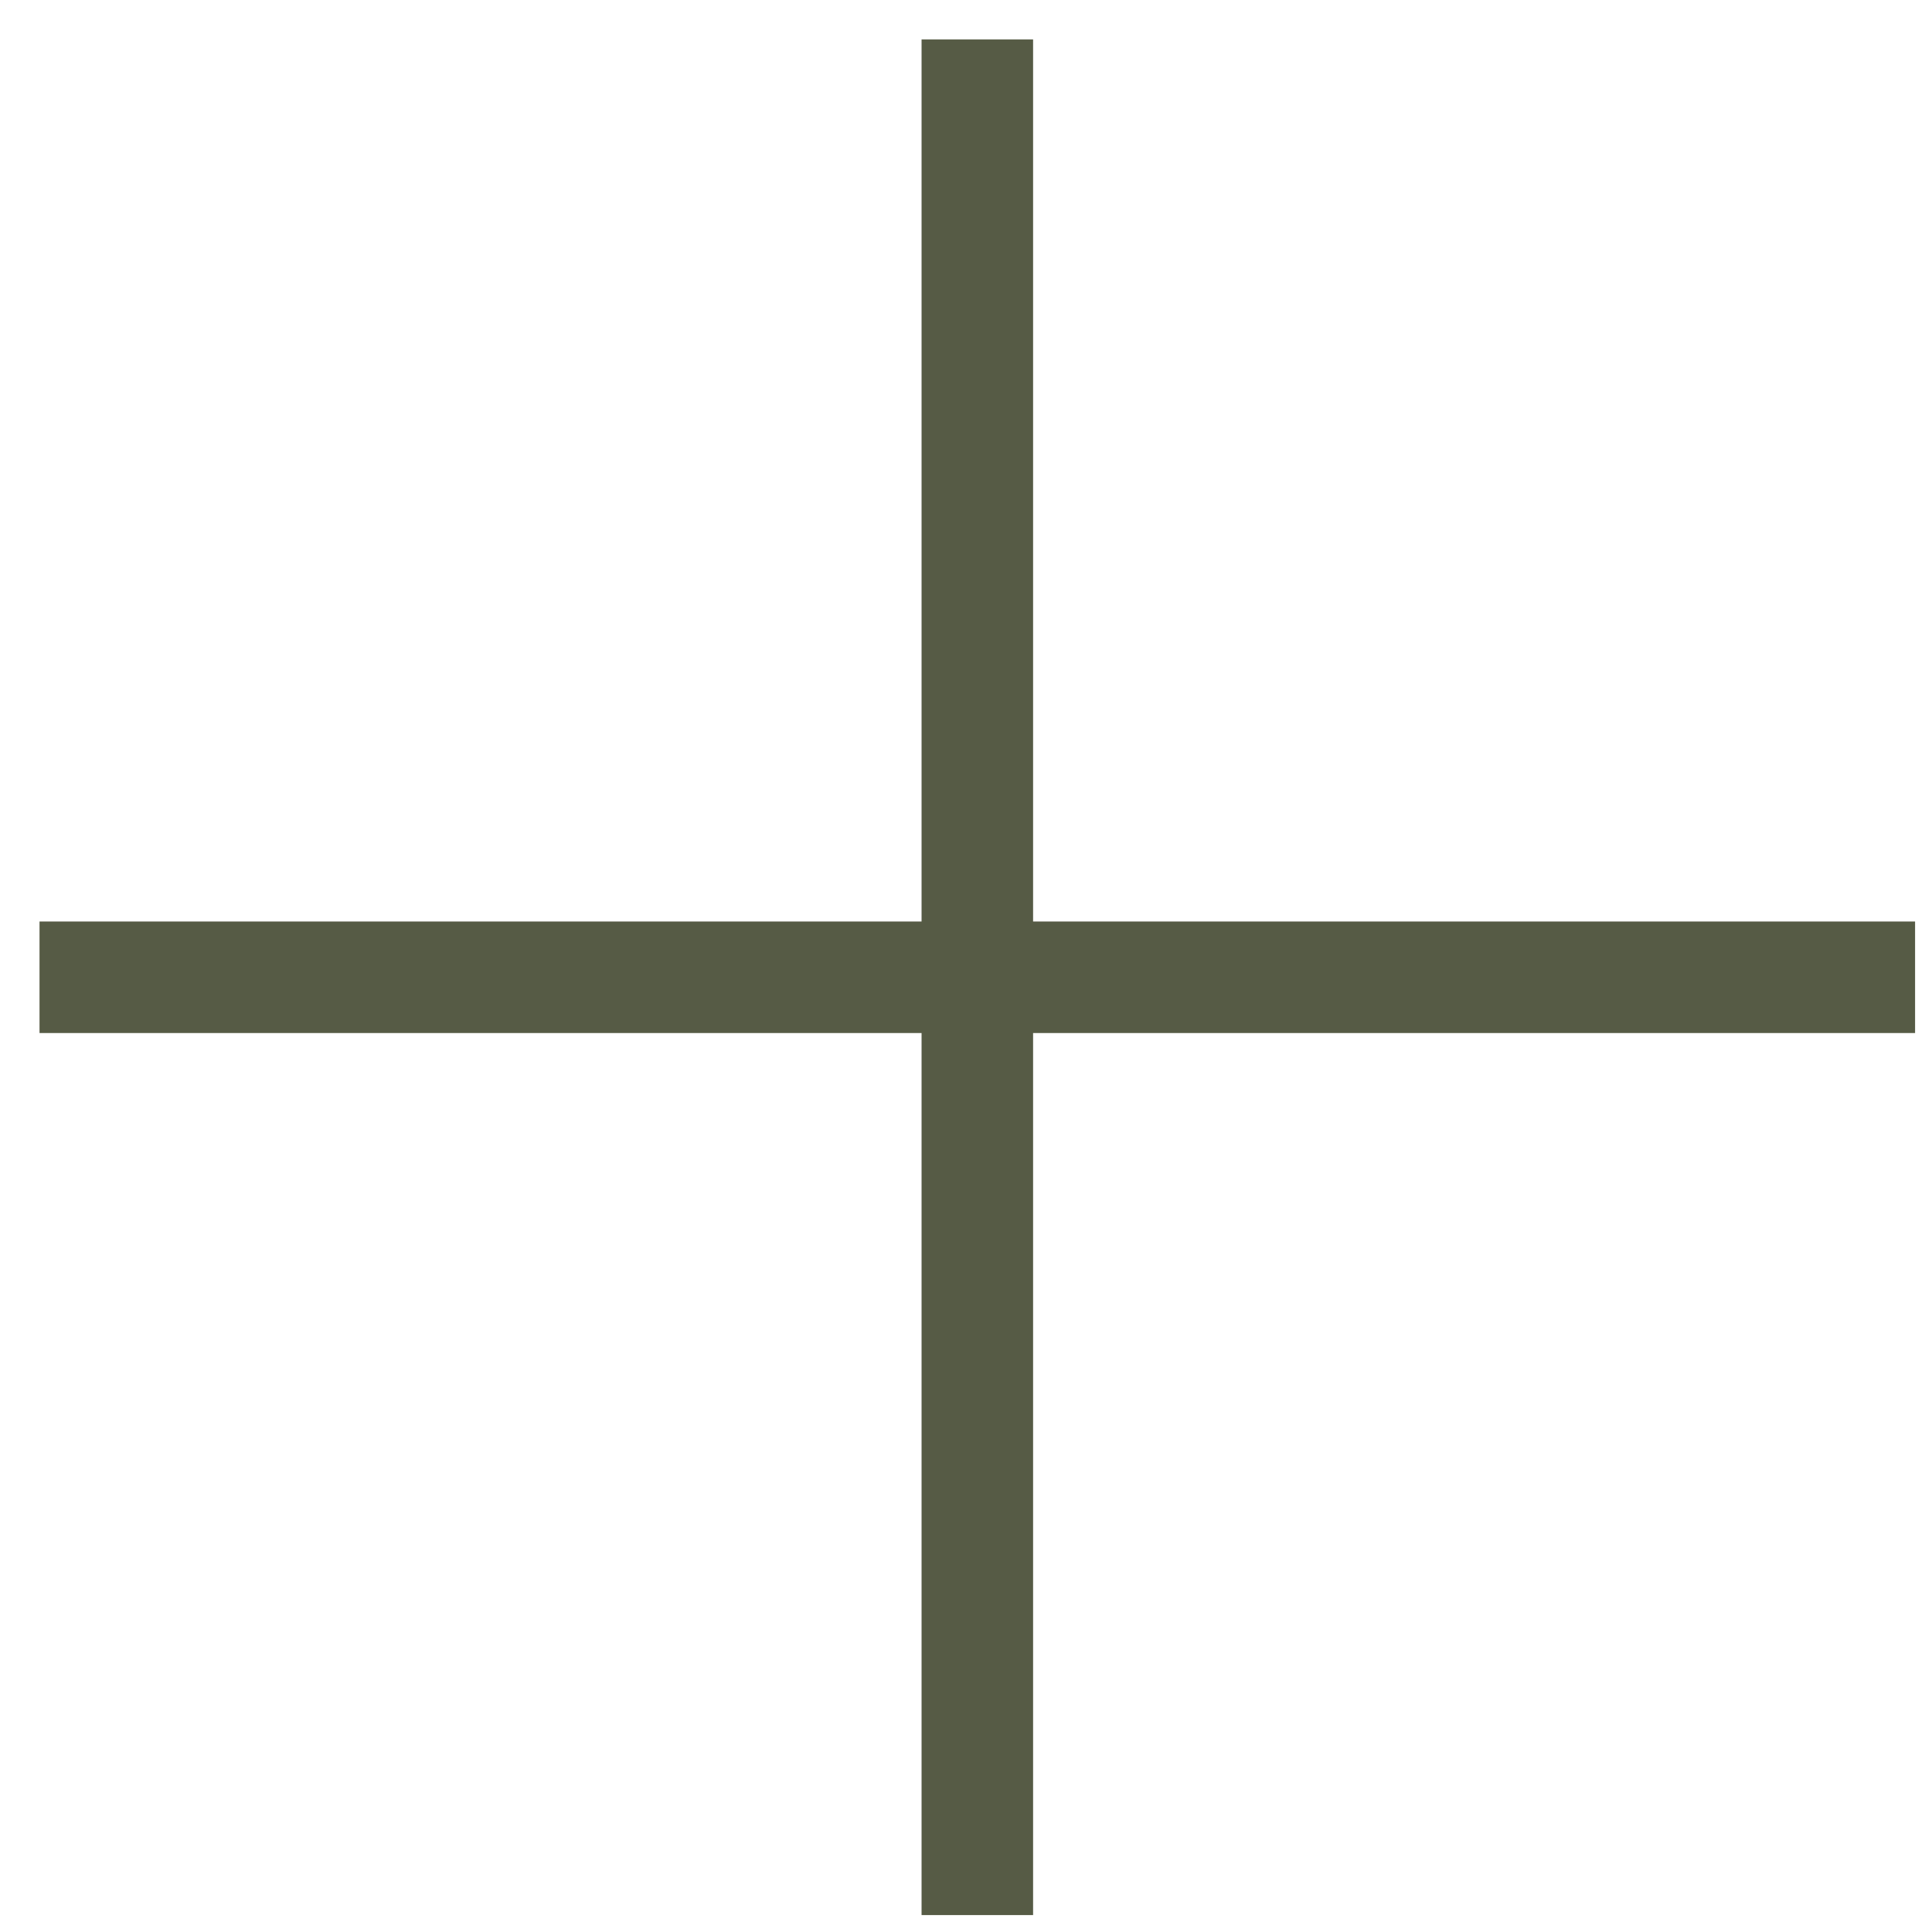 <?xml version="1.0" encoding="UTF-8"?> <svg xmlns="http://www.w3.org/2000/svg" width="33" height="33" viewBox="0 0 33 33" fill="none"><path d="M17.646 32.711H15.741L15.741 17.645H0.675V15.74H15.741L15.741 0.674L17.646 0.674L17.646 15.74L32.711 15.74V17.645L17.646 17.645L17.646 32.711Z" fill="#565B45"></path></svg> 